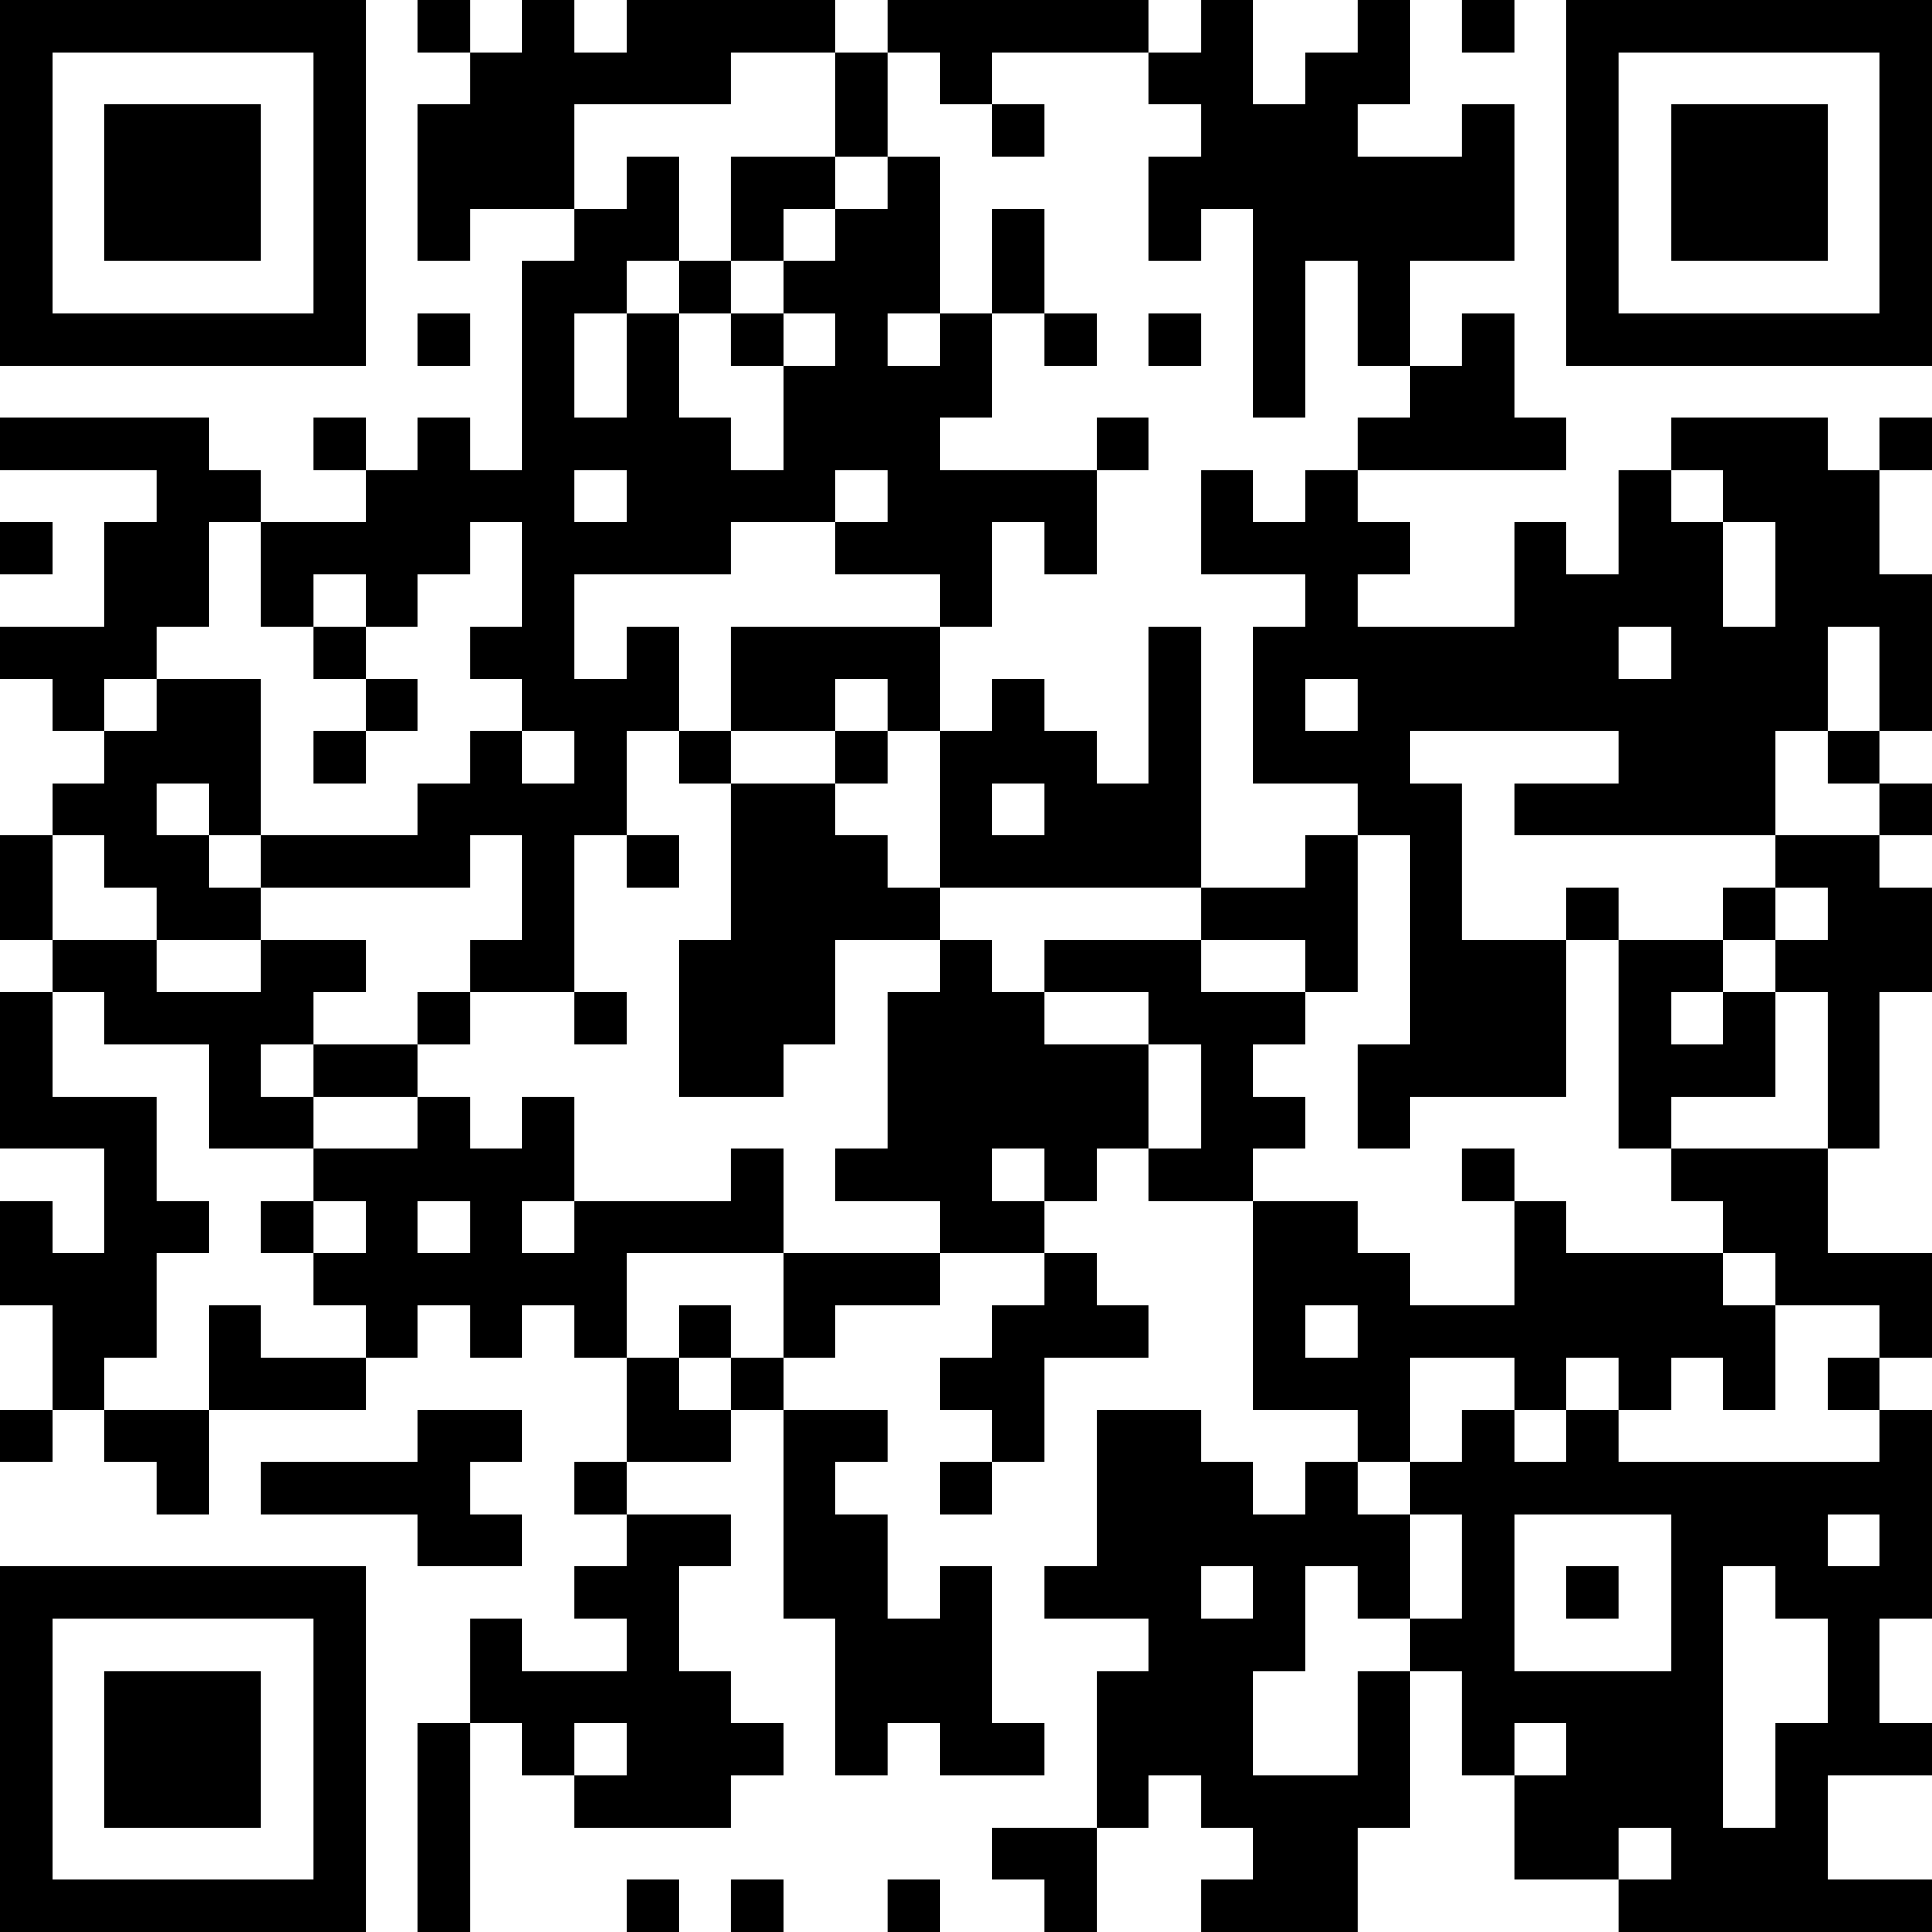 <?xml version="1.0" encoding="UTF-8"?>
<svg xmlns="http://www.w3.org/2000/svg" version="1.1" width="400" height="400" viewBox="0 0 400 400"><rect x="0" y="0" width="400" height="400" fill="#ffffff"/><g transform="scale(10.811)"><g transform="translate(0,0)"><path fill-rule="evenodd" d="M8 0L8 1L9 1L9 2L8 2L8 5L9 5L9 4L11 4L11 5L10 5L10 9L9 9L9 8L8 8L8 9L7 9L7 8L6 8L6 9L7 9L7 10L5 10L5 9L4 9L4 8L0 8L0 9L3 9L3 10L2 10L2 12L0 12L0 13L1 13L1 14L2 14L2 15L1 15L1 16L0 16L0 18L1 18L1 19L0 19L0 22L2 22L2 24L1 24L1 23L0 23L0 25L1 25L1 27L0 27L0 28L1 28L1 27L2 27L2 28L3 28L3 29L4 29L4 27L7 27L7 26L8 26L8 25L9 25L9 26L10 26L10 25L11 25L11 26L12 26L12 28L11 28L11 29L12 29L12 30L11 30L11 31L12 31L12 32L10 32L10 31L9 31L9 33L8 33L8 37L9 37L9 33L10 33L10 34L11 34L11 35L14 35L14 34L15 34L15 33L14 33L14 32L13 32L13 30L14 30L14 29L12 29L12 28L14 28L14 27L15 27L15 31L16 31L16 34L17 34L17 33L18 33L18 34L20 34L20 33L19 33L19 30L18 30L18 31L17 31L17 29L16 29L16 28L17 28L17 27L15 27L15 26L16 26L16 25L18 25L18 24L20 24L20 25L19 25L19 26L18 26L18 27L19 27L19 28L18 28L18 29L19 29L19 28L20 28L20 26L22 26L22 25L21 25L21 24L20 24L20 23L21 23L21 22L22 22L22 23L24 23L24 27L26 27L26 28L25 28L25 29L24 29L24 28L23 28L23 27L21 27L21 30L20 30L20 31L22 31L22 32L21 32L21 35L19 35L19 36L20 36L20 37L21 37L21 35L22 35L22 34L23 34L23 35L24 35L24 36L23 36L23 37L26 37L26 35L27 35L27 32L28 32L28 34L29 34L29 36L31 36L31 37L37 37L37 36L35 36L35 34L37 34L37 33L36 33L36 31L37 31L37 27L36 27L36 26L37 26L37 24L35 24L35 22L36 22L36 19L37 19L37 17L36 17L36 16L37 16L37 15L36 15L36 14L37 14L37 11L36 11L36 9L37 9L37 8L36 8L36 9L35 9L35 8L32 8L32 9L31 9L31 11L30 11L30 10L29 10L29 12L26 12L26 11L27 11L27 10L26 10L26 9L30 9L30 8L29 8L29 6L28 6L28 7L27 7L27 5L29 5L29 2L28 2L28 3L26 3L26 2L27 2L27 0L26 0L26 1L25 1L25 2L24 2L24 0L23 0L23 1L22 1L22 0L17 0L17 1L16 1L16 0L12 0L12 1L11 1L11 0L10 0L10 1L9 1L9 0ZM28 0L28 1L29 1L29 0ZM14 1L14 2L11 2L11 4L12 4L12 3L13 3L13 5L12 5L12 6L11 6L11 8L12 8L12 6L13 6L13 8L14 8L14 9L15 9L15 7L16 7L16 6L15 6L15 5L16 5L16 4L17 4L17 3L18 3L18 6L17 6L17 7L18 7L18 6L19 6L19 8L18 8L18 9L21 9L21 11L20 11L20 10L19 10L19 12L18 12L18 11L16 11L16 10L17 10L17 9L16 9L16 10L14 10L14 11L11 11L11 13L12 13L12 12L13 12L13 14L12 14L12 16L11 16L11 19L9 19L9 18L10 18L10 16L9 16L9 17L5 17L5 16L8 16L8 15L9 15L9 14L10 14L10 15L11 15L11 14L10 14L10 13L9 13L9 12L10 12L10 10L9 10L9 11L8 11L8 12L7 12L7 11L6 11L6 12L5 12L5 10L4 10L4 12L3 12L3 13L2 13L2 14L3 14L3 13L5 13L5 16L4 16L4 15L3 15L3 16L4 16L4 17L5 17L5 18L3 18L3 17L2 17L2 16L1 16L1 18L3 18L3 19L5 19L5 18L7 18L7 19L6 19L6 20L5 20L5 21L6 21L6 22L4 22L4 20L2 20L2 19L1 19L1 21L3 21L3 23L4 23L4 24L3 24L3 26L2 26L2 27L4 27L4 25L5 25L5 26L7 26L7 25L6 25L6 24L7 24L7 23L6 23L6 22L8 22L8 21L9 21L9 22L10 22L10 21L11 21L11 23L10 23L10 24L11 24L11 23L14 23L14 22L15 22L15 24L12 24L12 26L13 26L13 27L14 27L14 26L15 26L15 24L18 24L18 23L16 23L16 22L17 22L17 19L18 19L18 18L19 18L19 19L20 19L20 20L22 20L22 22L23 22L23 20L22 20L22 19L20 19L20 18L23 18L23 19L25 19L25 20L24 20L24 21L25 21L25 22L24 22L24 23L26 23L26 24L27 24L27 25L29 25L29 23L30 23L30 24L33 24L33 25L34 25L34 27L33 27L33 26L32 26L32 27L31 27L31 26L30 26L30 27L29 27L29 26L27 26L27 28L26 28L26 29L27 29L27 31L26 31L26 30L25 30L25 32L24 32L24 34L26 34L26 32L27 32L27 31L28 31L28 29L27 29L27 28L28 28L28 27L29 27L29 28L30 28L30 27L31 27L31 28L36 28L36 27L35 27L35 26L36 26L36 25L34 25L34 24L33 24L33 23L32 23L32 22L35 22L35 19L34 19L34 18L35 18L35 17L34 17L34 16L36 16L36 15L35 15L35 14L36 14L36 12L35 12L35 14L34 14L34 16L29 16L29 15L31 15L31 14L27 14L27 15L28 15L28 18L30 18L30 21L27 21L27 22L26 22L26 20L27 20L27 16L26 16L26 15L24 15L24 12L25 12L25 11L23 11L23 9L24 9L24 10L25 10L25 9L26 9L26 8L27 8L27 7L26 7L26 5L25 5L25 8L24 8L24 4L23 4L23 5L22 5L22 3L23 3L23 2L22 2L22 1L19 1L19 2L18 2L18 1L17 1L17 3L16 3L16 1ZM19 2L19 3L20 3L20 2ZM14 3L14 5L13 5L13 6L14 6L14 7L15 7L15 6L14 6L14 5L15 5L15 4L16 4L16 3ZM19 4L19 6L20 6L20 7L21 7L21 6L20 6L20 4ZM8 6L8 7L9 7L9 6ZM22 6L22 7L23 7L23 6ZM21 8L21 9L22 9L22 8ZM11 9L11 10L12 10L12 9ZM32 9L32 10L33 10L33 12L34 12L34 10L33 10L33 9ZM0 10L0 11L1 11L1 10ZM6 12L6 13L7 13L7 14L6 14L6 15L7 15L7 14L8 14L8 13L7 13L7 12ZM14 12L14 14L13 14L13 15L14 15L14 18L13 18L13 21L15 21L15 20L16 20L16 18L18 18L18 17L23 17L23 18L25 18L25 19L26 19L26 16L25 16L25 17L23 17L23 12L22 12L22 15L21 15L21 14L20 14L20 13L19 13L19 14L18 14L18 12ZM31 12L31 13L32 13L32 12ZM16 13L16 14L14 14L14 15L16 15L16 16L17 16L17 17L18 17L18 14L17 14L17 13ZM25 13L25 14L26 14L26 13ZM16 14L16 15L17 15L17 14ZM19 15L19 16L20 16L20 15ZM12 16L12 17L13 17L13 16ZM30 17L30 18L31 18L31 22L32 22L32 21L34 21L34 19L33 19L33 18L34 18L34 17L33 17L33 18L31 18L31 17ZM8 19L8 20L6 20L6 21L8 21L8 20L9 20L9 19ZM11 19L11 20L12 20L12 19ZM32 19L32 20L33 20L33 19ZM19 22L19 23L20 23L20 22ZM28 22L28 23L29 23L29 22ZM5 23L5 24L6 24L6 23ZM8 23L8 24L9 24L9 23ZM13 25L13 26L14 26L14 25ZM25 25L25 26L26 26L26 25ZM8 27L8 28L5 28L5 29L8 29L8 30L10 30L10 29L9 29L9 28L10 28L10 27ZM29 29L29 32L32 32L32 29ZM35 29L35 30L36 30L36 29ZM23 30L23 31L24 31L24 30ZM30 30L30 31L31 31L31 30ZM33 30L33 35L34 35L34 33L35 33L35 31L34 31L34 30ZM11 33L11 34L12 34L12 33ZM29 33L29 34L30 34L30 33ZM31 35L31 36L32 36L32 35ZM12 36L12 37L13 37L13 36ZM14 36L14 37L15 37L15 36ZM17 36L17 37L18 37L18 36ZM0 0L0 7L7 7L7 0ZM1 1L1 6L6 6L6 1ZM2 2L2 5L5 5L5 2ZM30 0L30 7L37 7L37 0ZM31 1L31 6L36 6L36 1ZM32 2L32 5L35 5L35 2ZM0 30L0 37L7 37L7 30ZM1 31L1 36L6 36L6 31ZM2 32L2 35L5 35L5 32Z" fill="#000000"/></g></g></svg>
